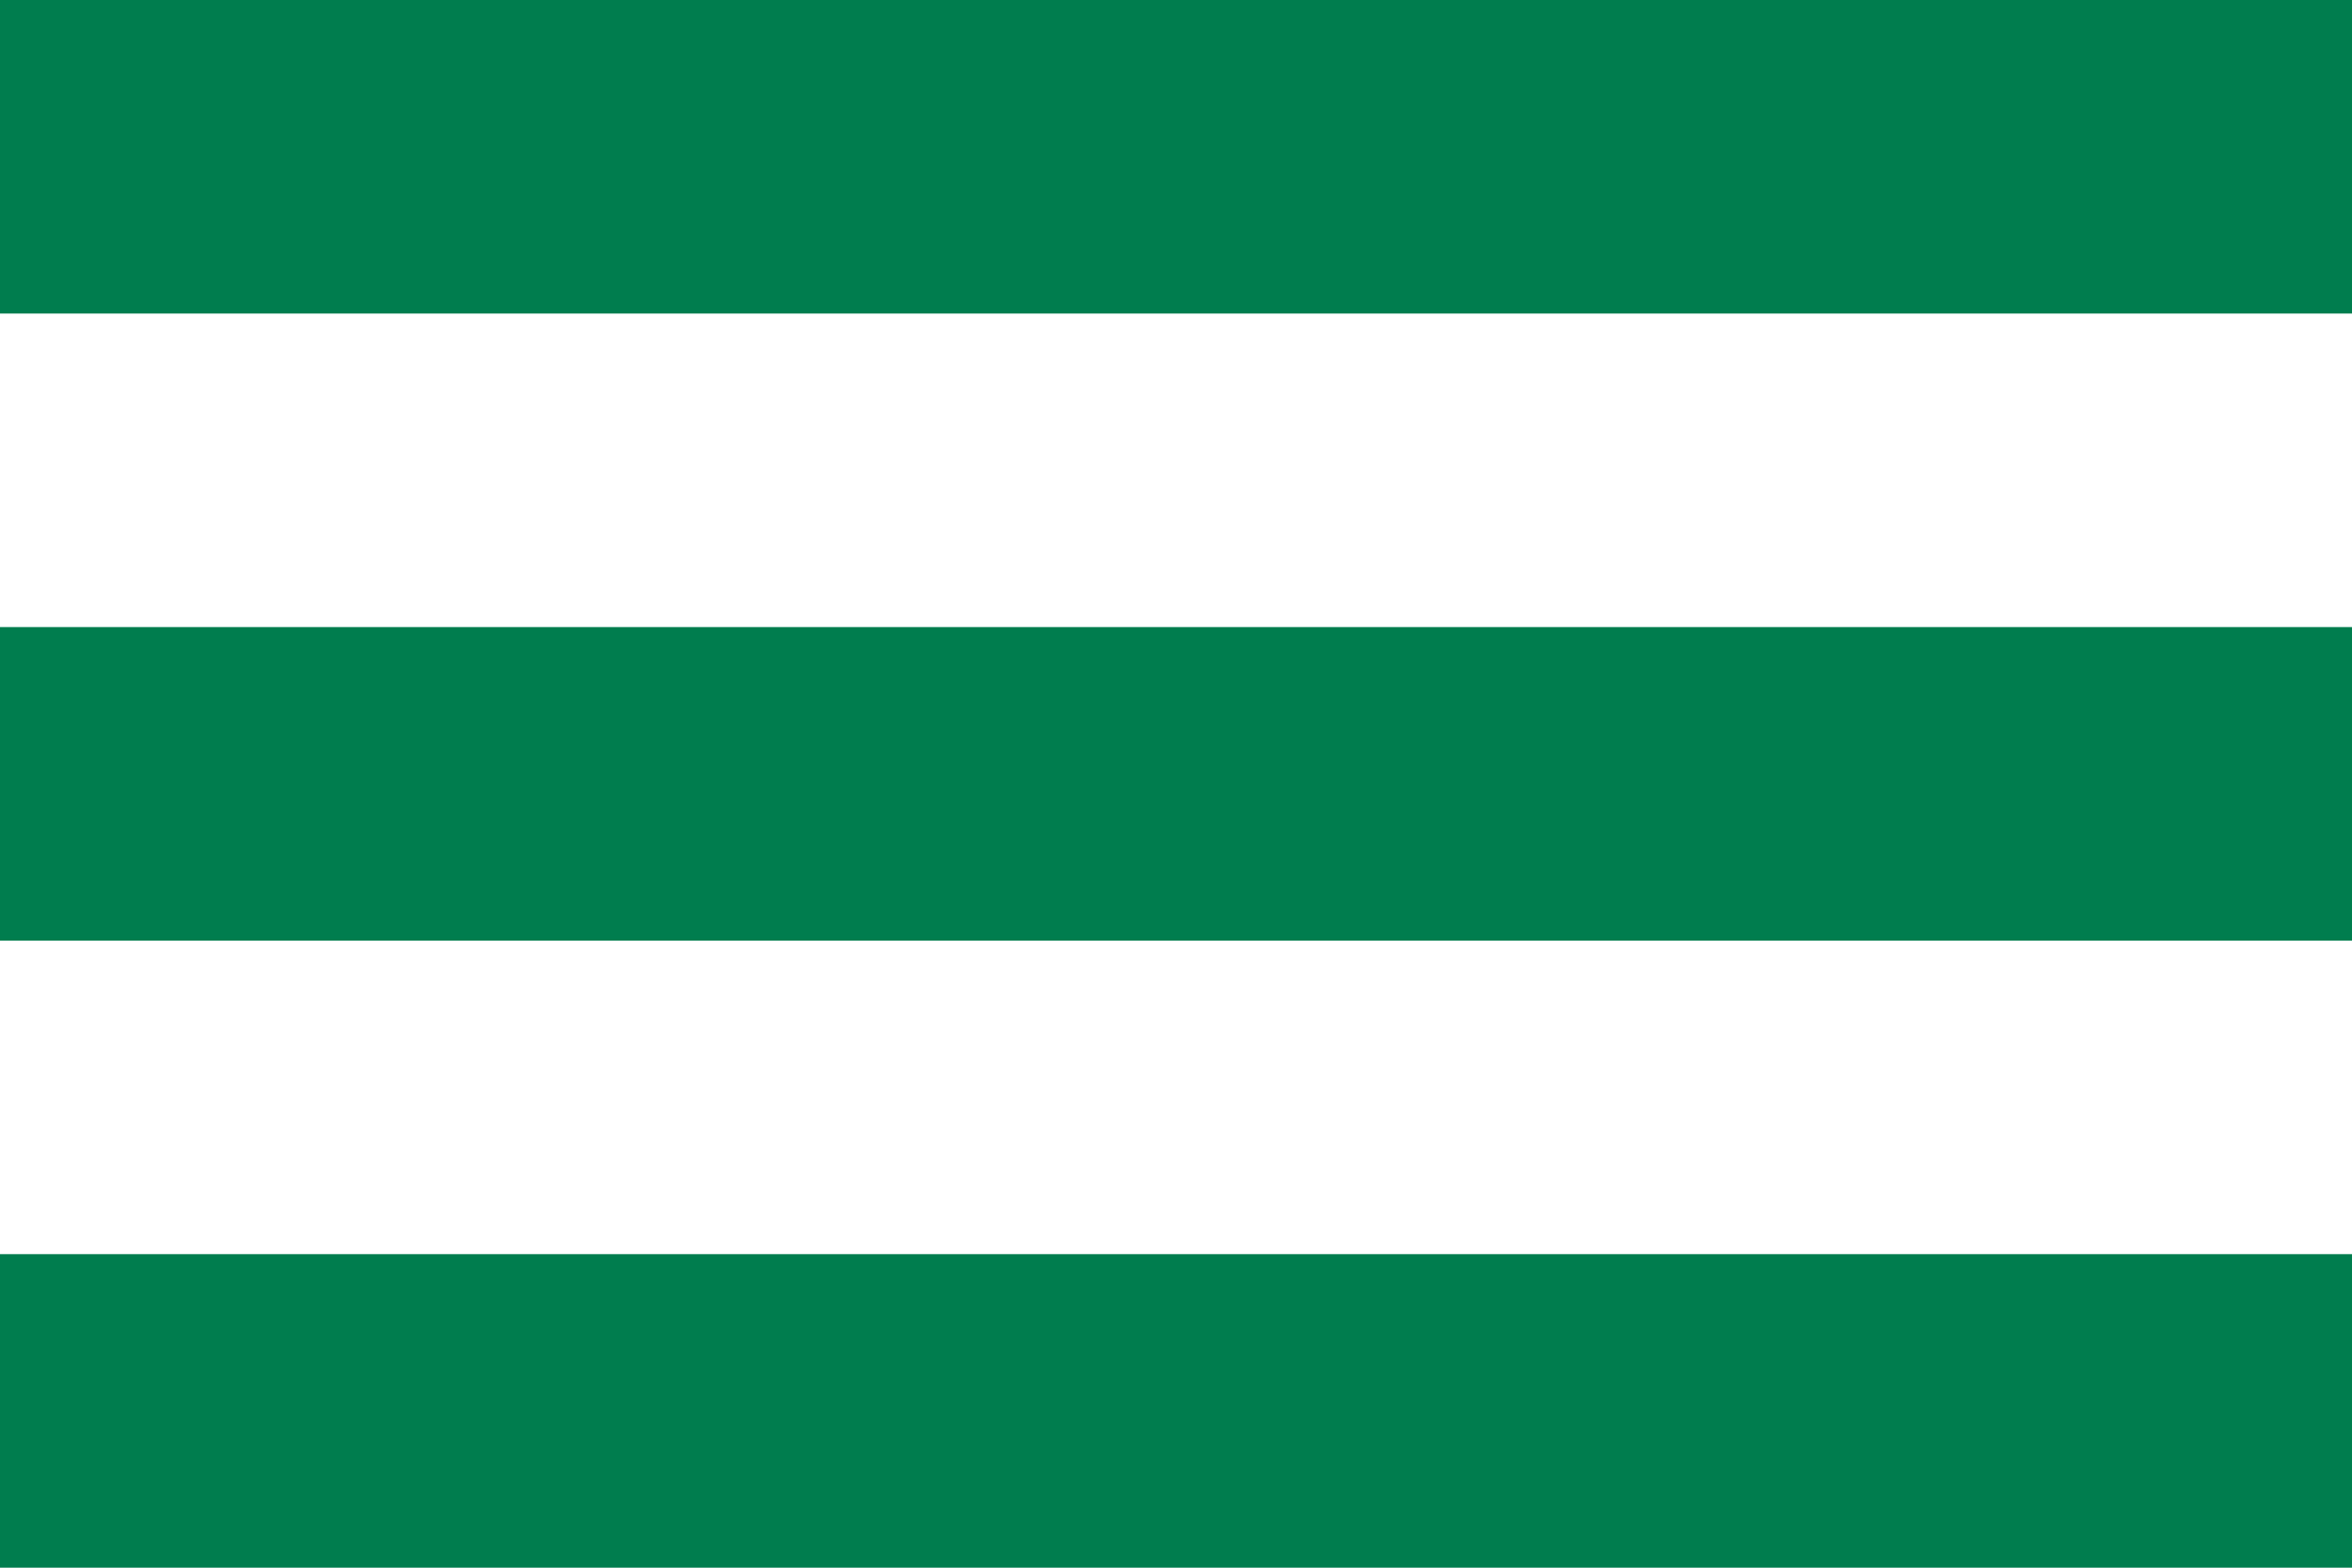 <?xml version="1.0" encoding="UTF-8" standalone="no"?>
<svg width="30px" height="20px" viewBox="0 0 30 20" version="1.1" xmlns="http://www.w3.org/2000/svg" xmlns:xlink="http://www.w3.org/1999/xlink">
    <!-- Generator: Sketch 50.2 (55047) - http://www.bohemiancoding.com/sketch -->
    <title>burger</title>
    <desc>Created with Sketch.</desc>
    <defs></defs>
    <g id="Impressum" stroke="none" stroke-width="1" fill="none" fill-rule="evenodd">
        <g id="Impressum---768px" transform="translate(-699, -42)" fill="#007D4E">
            <g id="burger" transform="translate(699, 42)">
                <rect id="Rectangle-4" x="0" y="0" width="30" height="4"></rect>
                <rect id="Rectangle-4" x="0" y="8" width="30" height="4"></rect>
                <rect id="Rectangle-4" x="0" y="16" width="30" height="4"></rect>
            </g>
        </g>
    </g>
</svg>